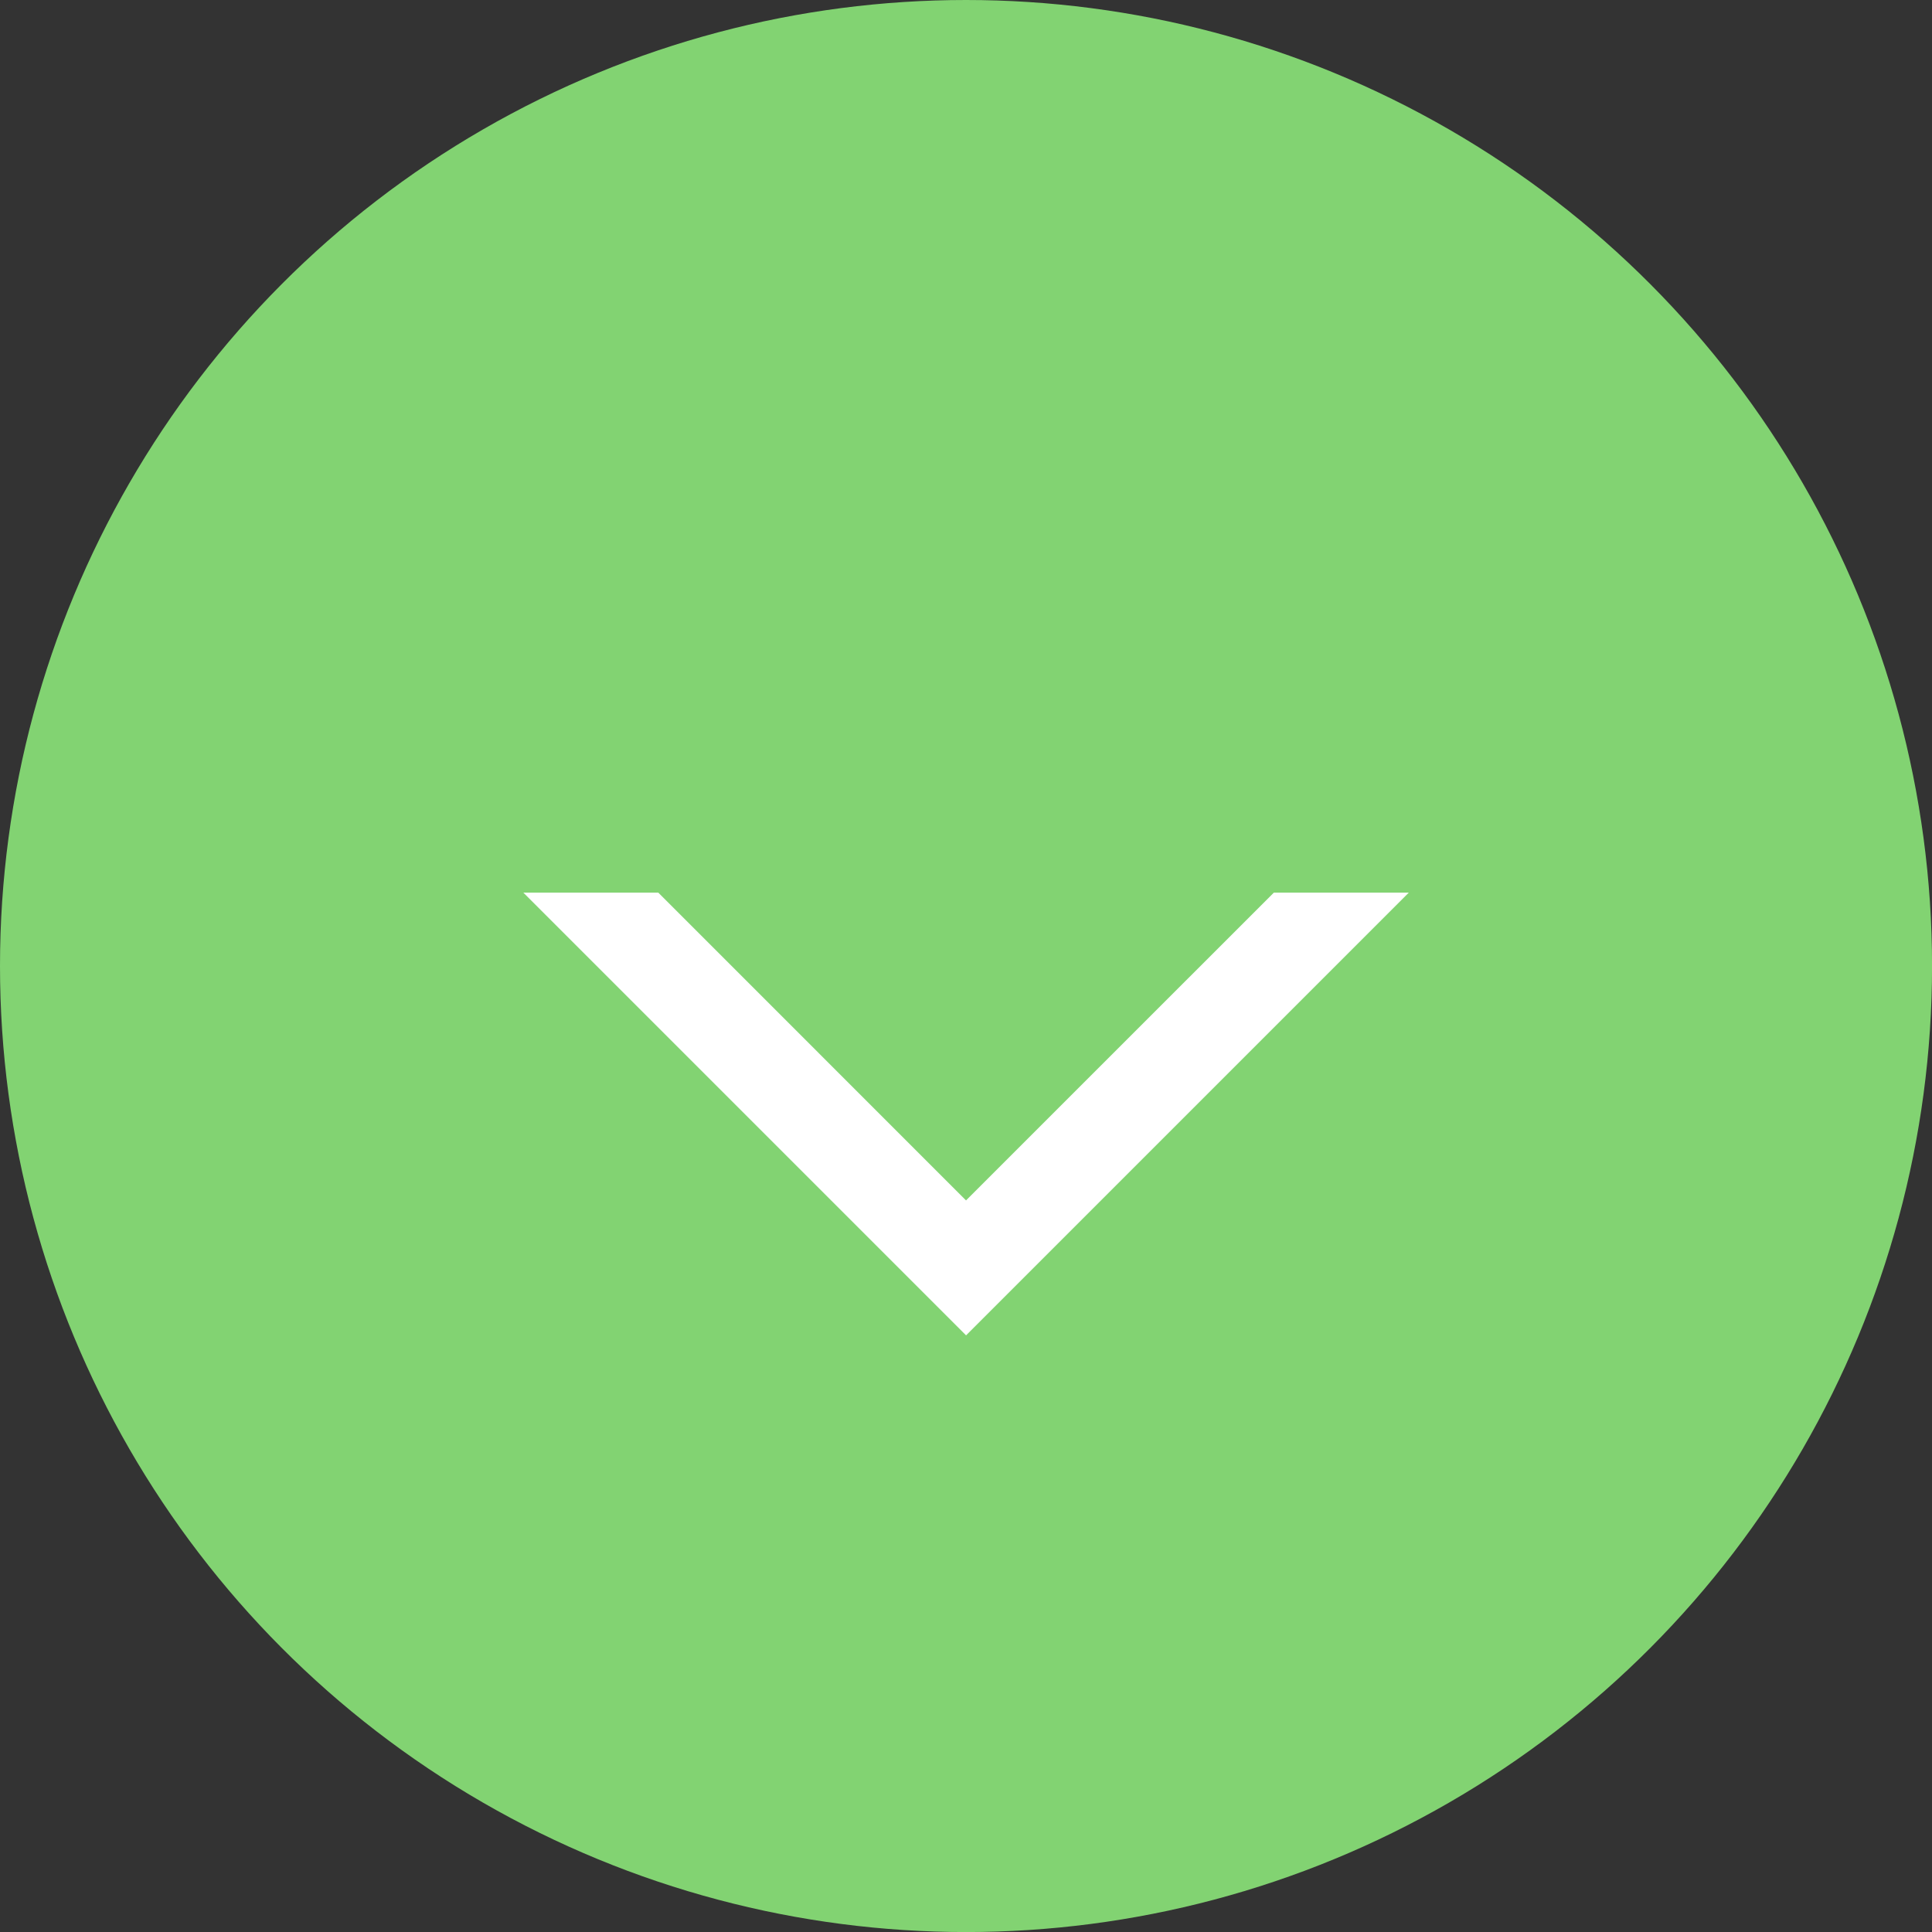 <svg xmlns="http://www.w3.org/2000/svg" width="42.277" height="42.277" viewBox="0 0 42.277 42.277">
  <rect x="0" y="0" width="42.277" height="42.277" fill="#333333" stroke="none"/>
  <g id="arrowBtmHarukazeLine03Pc" transform="translate(8837.139 19194.408)">
    <g id="arrowBtmHarukazeLine03Pc-2" data-name="arrowBtmHarukazeLine03Pc" transform="translate(-9808 -22135.34)">
      <circle id="楕円形_2" data-name="楕円形 2" cx="21.139" cy="21.139" r="21.139" transform="translate(970.861 2940.932)" fill="#82d372"/>
      <path id="パス_74" data-name="パス 74" d="M992,2967.2l-6.734-6.735h-2.953l9.688,9.688,9.688-9.688h-2.953Z" fill="#fff"/>
    </g>
  </g>
</svg>

